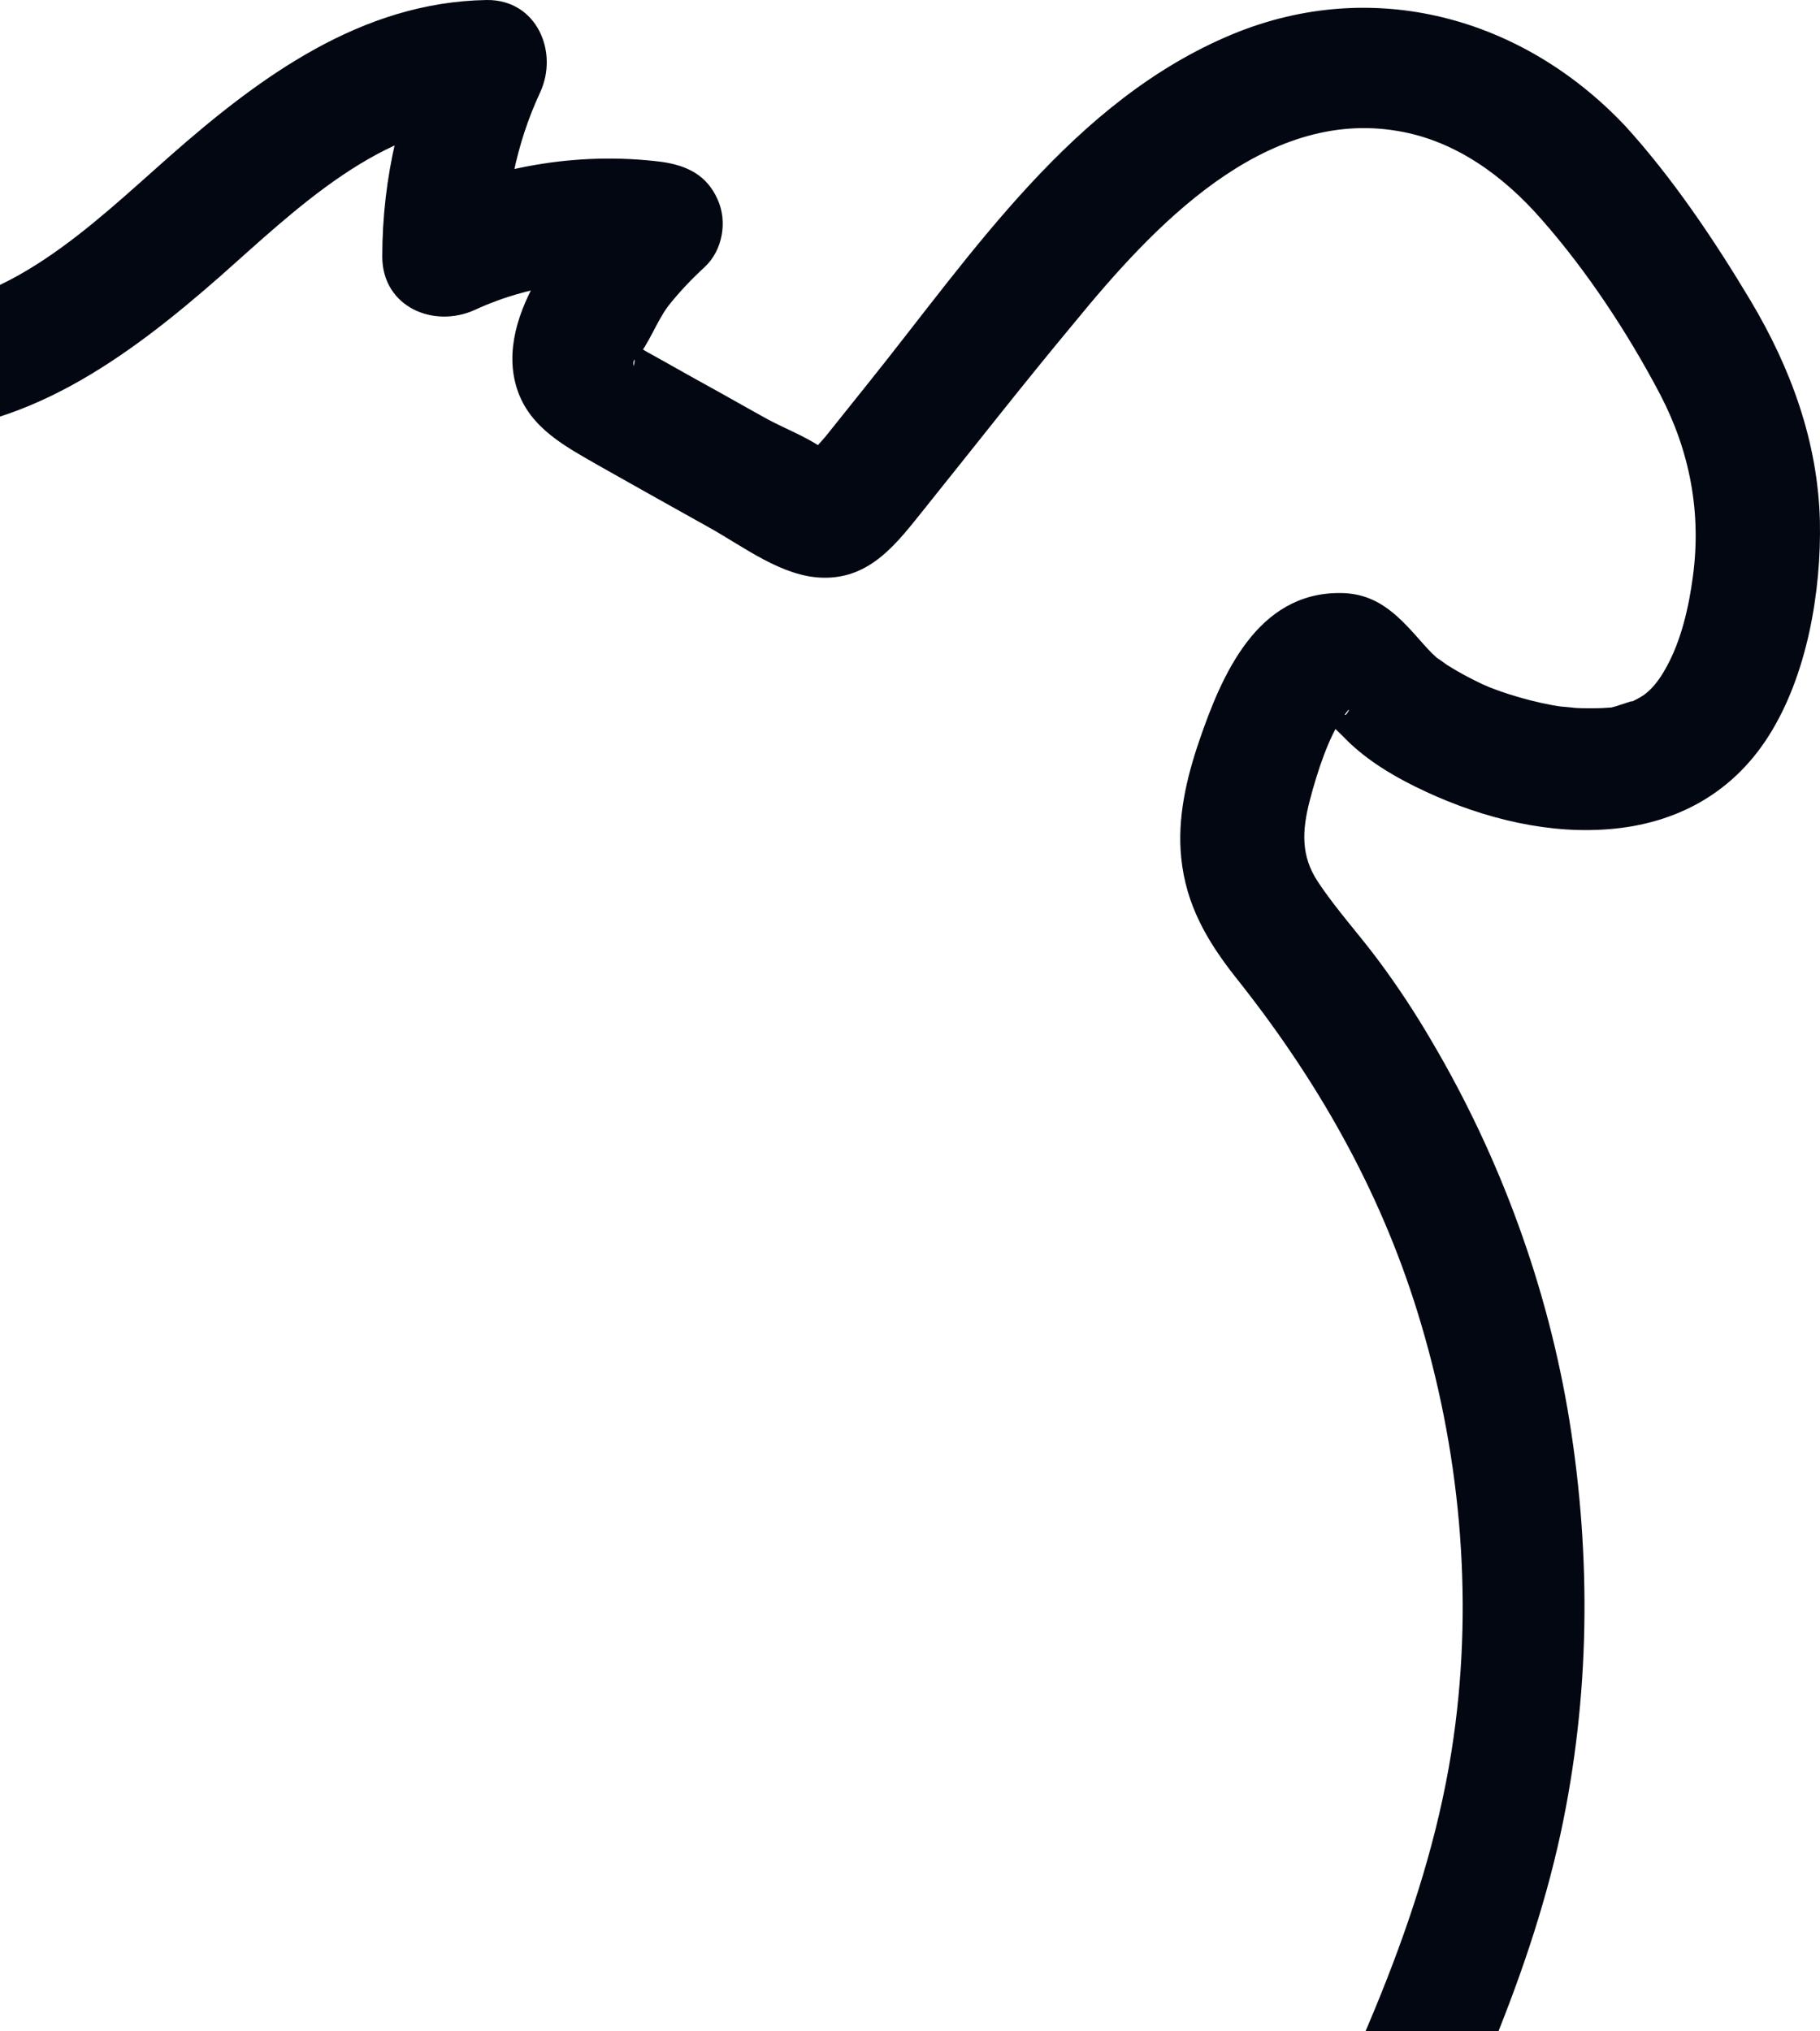 <svg width="155" height="173" viewBox="0 0 155 173" fill="none" xmlns="http://www.w3.org/2000/svg">
<path d="M-8.924 36.857C1.98 37.032 10.922 30.402 18.73 23.554C25.185 17.84 32.469 10.643 41.498 10.469C39.971 7.851 38.488 5.234 36.962 2.574C34.127 8.68 32.556 15.092 32.556 21.853C32.556 26.127 36.918 28.003 40.451 26.389C45.467 24.077 50.963 23.554 56.371 24.252C55.15 21.286 53.885 18.276 52.664 15.31C48.433 19.323 41.978 26.738 44.028 33.106C45.118 36.508 48.259 38.078 51.137 39.736C54.234 41.481 57.331 43.225 60.471 44.97C63.35 46.584 66.621 49.114 70.024 49.201C74.167 49.332 76.436 46.191 78.747 43.312C83.022 37.991 87.209 32.626 91.571 27.392C98.113 19.41 107.578 9.16 119.093 11.166C123.979 11.995 128.079 15.005 131.306 18.712C135.188 23.118 138.678 28.439 141.382 33.586C143.912 38.427 144.915 43.661 144.173 49.114C143.825 51.731 143.17 54.609 141.862 56.921C141.426 57.706 140.859 58.535 140.117 59.102C139.724 59.407 139.245 59.625 138.808 59.843C139.637 59.451 137.805 60.105 137.631 60.149C136.061 60.541 138.547 60.149 136.846 60.28C136.366 60.323 135.886 60.323 135.45 60.323C134.97 60.323 134.49 60.323 134.011 60.28C134.141 60.28 132.222 60.105 133.051 60.193C130.783 59.887 127.861 59.015 126.247 58.273C125.243 57.794 124.24 57.27 123.281 56.66C123.237 56.66 121.885 55.613 122.67 56.267C122.147 55.874 121.71 55.395 121.274 54.915C119.268 52.647 117.48 50.509 114.121 50.509C107.055 50.466 104.045 57.488 102.126 63.115C101.036 66.299 100.251 69.701 100.6 73.06C100.992 77.029 102.78 80.126 105.223 83.222C112.071 91.815 117.436 101.149 120.707 111.705C124.327 123.351 125.505 135.869 123.804 147.907C121.798 162.17 115.517 175.212 109.323 188.035C108.102 190.565 108.625 193.706 111.199 195.189C113.51 196.541 117.131 195.843 118.352 193.313C124.153 181.362 130.085 169.193 132.92 156.107C135.406 144.505 135.537 132.685 133.662 120.995C131.83 109.655 127.773 98.576 121.929 88.675C120.533 86.276 119.006 83.964 117.349 81.74C115.691 79.515 113.772 77.421 112.245 75.11C110.762 72.885 110.893 70.704 111.548 68.174C112.202 65.645 113.205 62.679 114.339 61.108C115.386 59.669 114.644 61.021 114.557 60.89C114.426 60.672 112.42 60.934 112.333 60.28C112.42 60.89 113.947 62.286 114.383 62.722C116.084 64.511 118.308 65.906 120.533 66.997C125.374 69.396 131.001 70.966 136.41 70.661C142.342 70.355 147.401 67.782 150.629 62.679C153.9 57.532 155.121 50.379 154.991 44.359C154.816 37.599 152.504 31.318 149.059 25.56C146.005 20.457 142.429 15.136 138.416 10.73C129.649 1.44 116.956 -2.006 105.049 2.879C91.396 8.506 82.847 21.547 73.949 32.626C72.728 34.153 71.507 35.679 70.285 37.206C69.849 37.73 69.195 38.34 68.89 38.951C67.799 39.954 68.584 39.954 71.289 38.994C71.07 38.864 70.852 38.776 70.634 38.645C69.282 37.424 67.014 36.595 65.4 35.723C63.656 34.764 61.911 33.76 60.166 32.801C58.421 31.841 56.677 30.838 54.932 29.878C54.67 29.704 53.536 28.875 53.187 28.875C53.972 29.224 54.234 30.009 53.972 31.187C53.885 30.838 53.972 30.62 54.191 30.533C55.281 29.268 55.892 27.436 56.895 26.084C57.854 24.862 58.901 23.772 60.035 22.725C61.562 21.286 61.954 18.843 61.126 17.011C60.21 14.918 58.509 14.089 56.328 13.783C49 12.867 41.76 14.263 35.13 17.36C37.747 18.887 40.364 20.37 43.024 21.896C43.024 17.055 43.94 12.3 45.99 7.895C47.604 4.449 45.729 -0.043 41.454 0C30.768 0.175 22.132 6.543 14.455 13.304C7.825 19.148 0.454 26.52 -8.968 26.389C-15.685 26.302 -15.685 36.77 -8.924 36.857Z" fill="#030712"/>
</svg>
